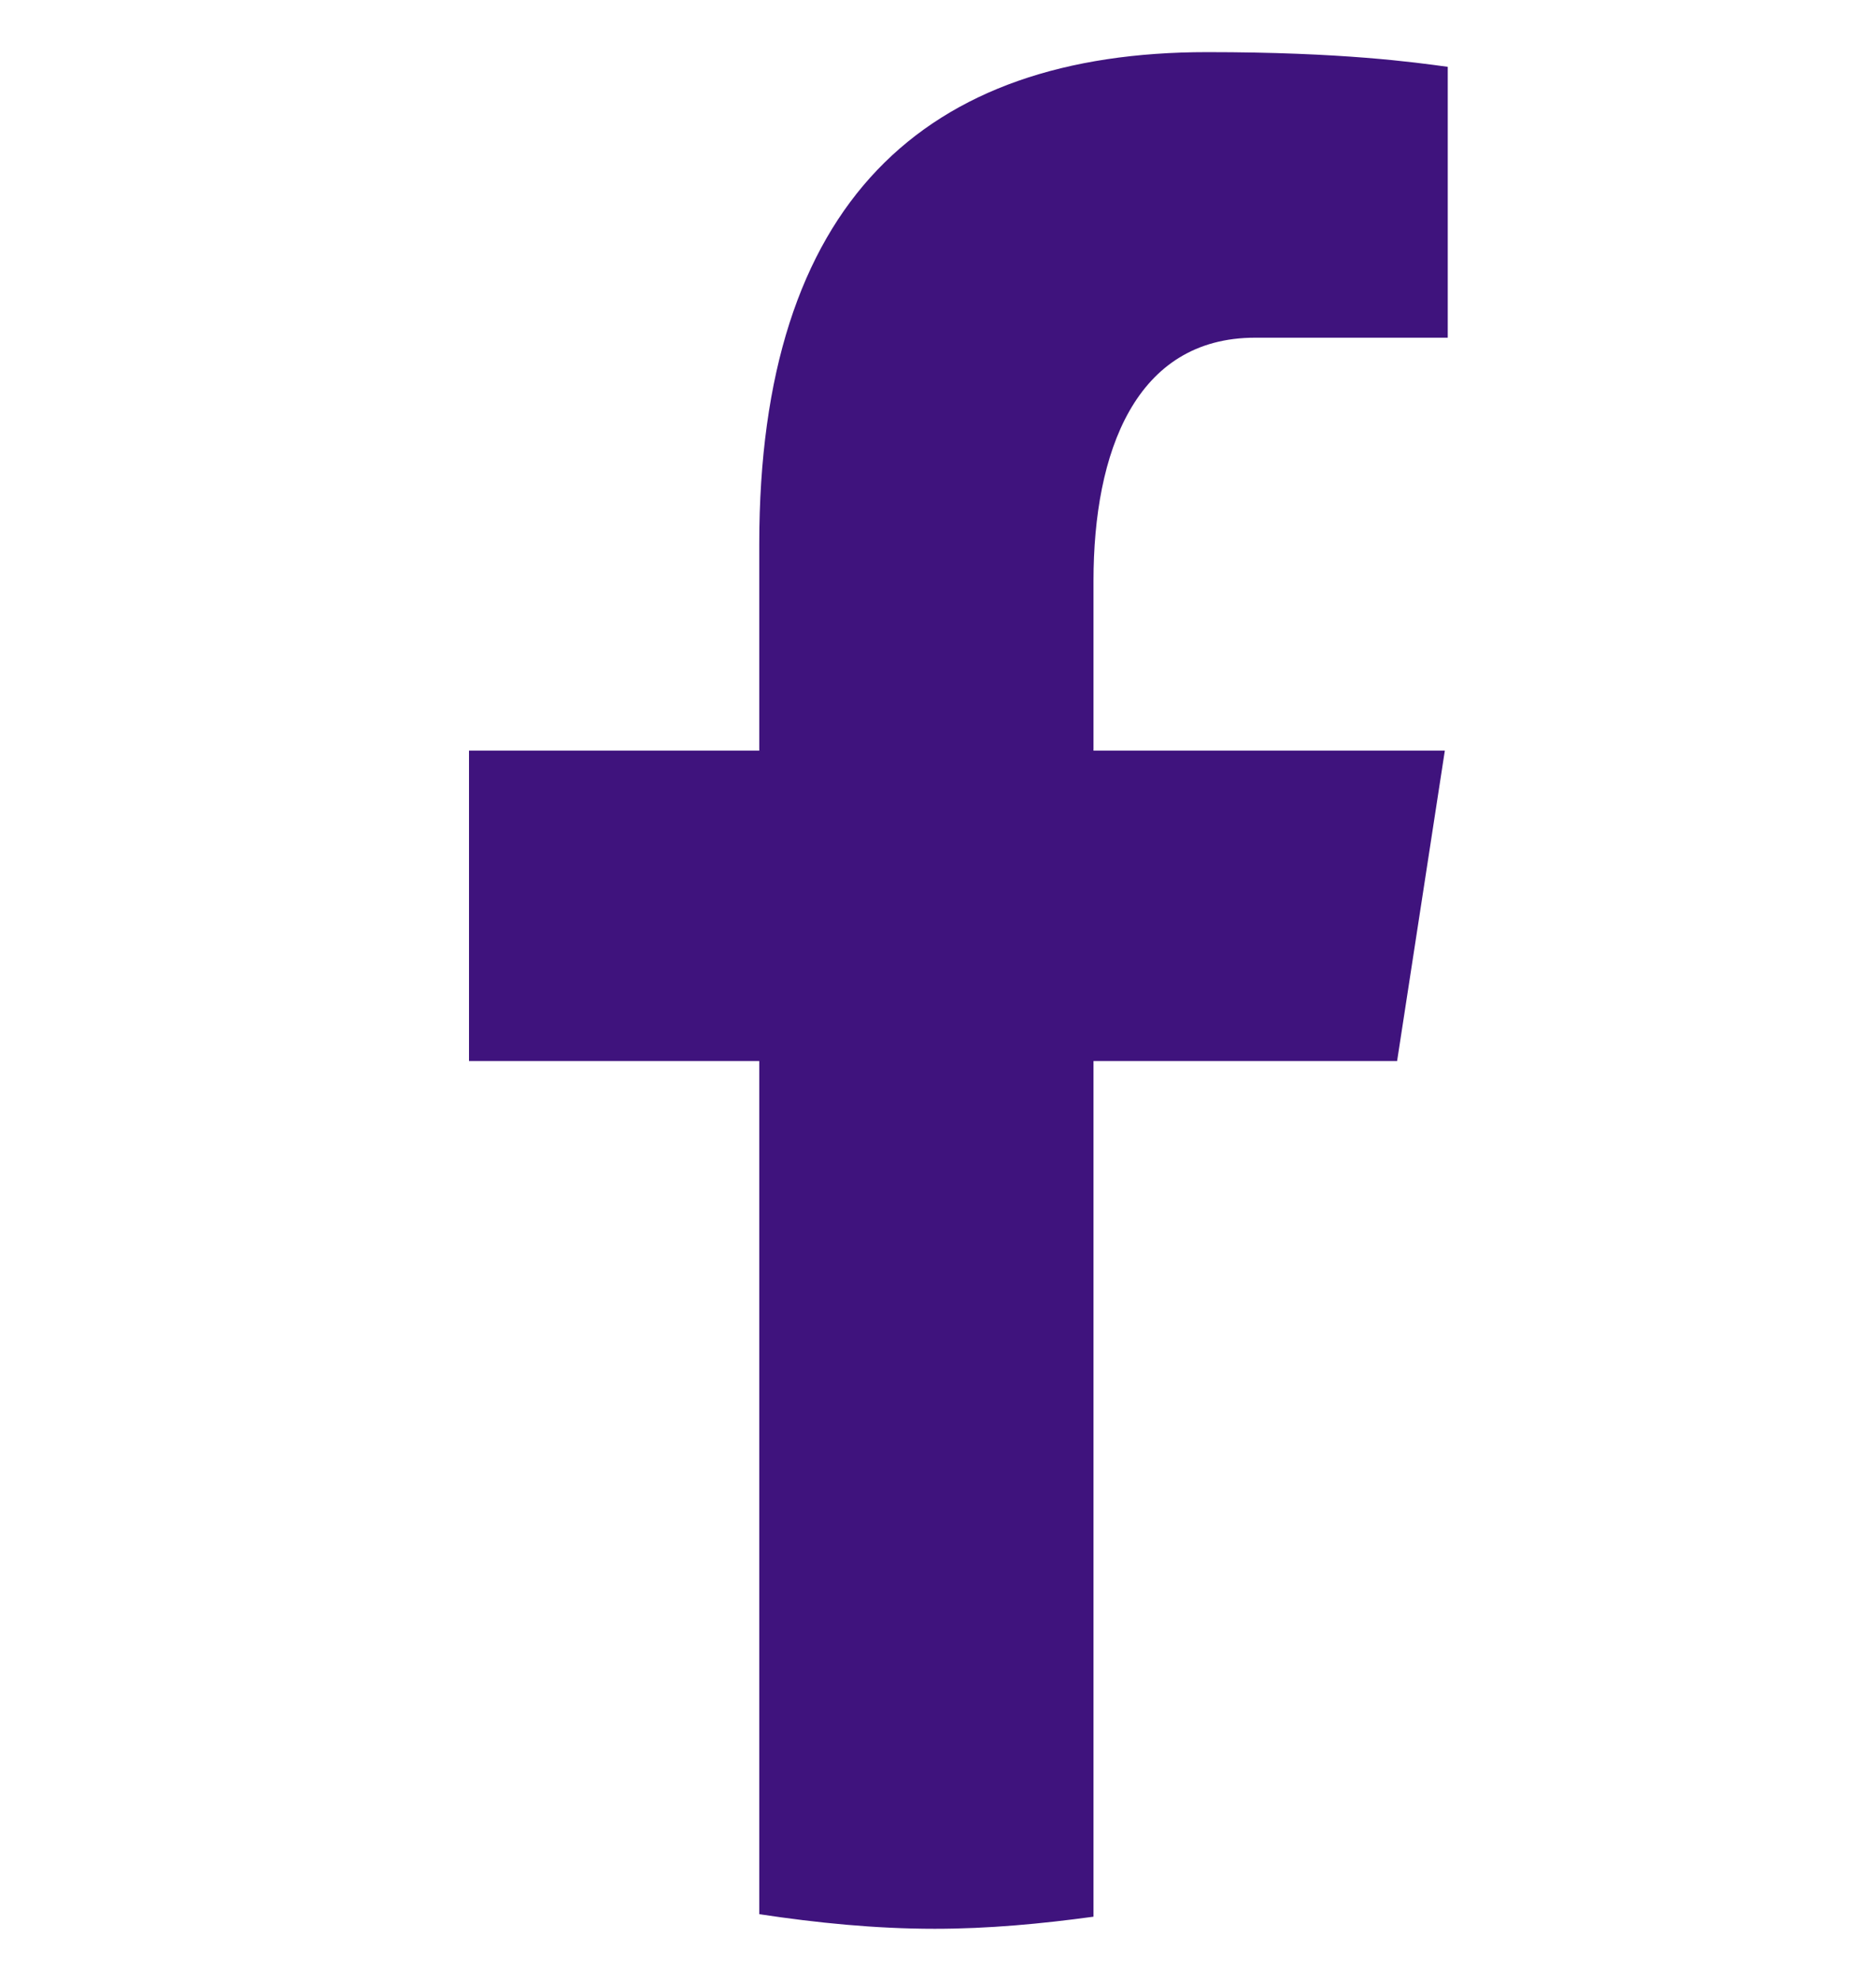 <svg width="18" height="19" viewBox="0 0 18 19" fill="none" xmlns="http://www.w3.org/2000/svg">
<g clip-path="url(#clip0_1508_15477)">
<path d="M10.492 10.177H13.405L13.863 7.2H10.492V5.572C10.492 4.336 10.894 3.239 12.043 3.239H13.891V0.641C13.567 0.597 12.88 0.5 11.583 0.5C8.873 0.5 7.285 1.939 7.285 5.219V7.2H4.5V10.177H7.285V18.36C7.837 18.443 8.395 18.5 8.969 18.5C9.487 18.5 9.993 18.452 10.492 18.384V10.177Z" fill="#3F137D"/>
</g>
<defs>
<clipPath id="clip0_1508_15477">
<rect width="18" height="18" fill="white" transform="translate(0 0.5)"/>
</clipPath>
</defs>
</svg>
